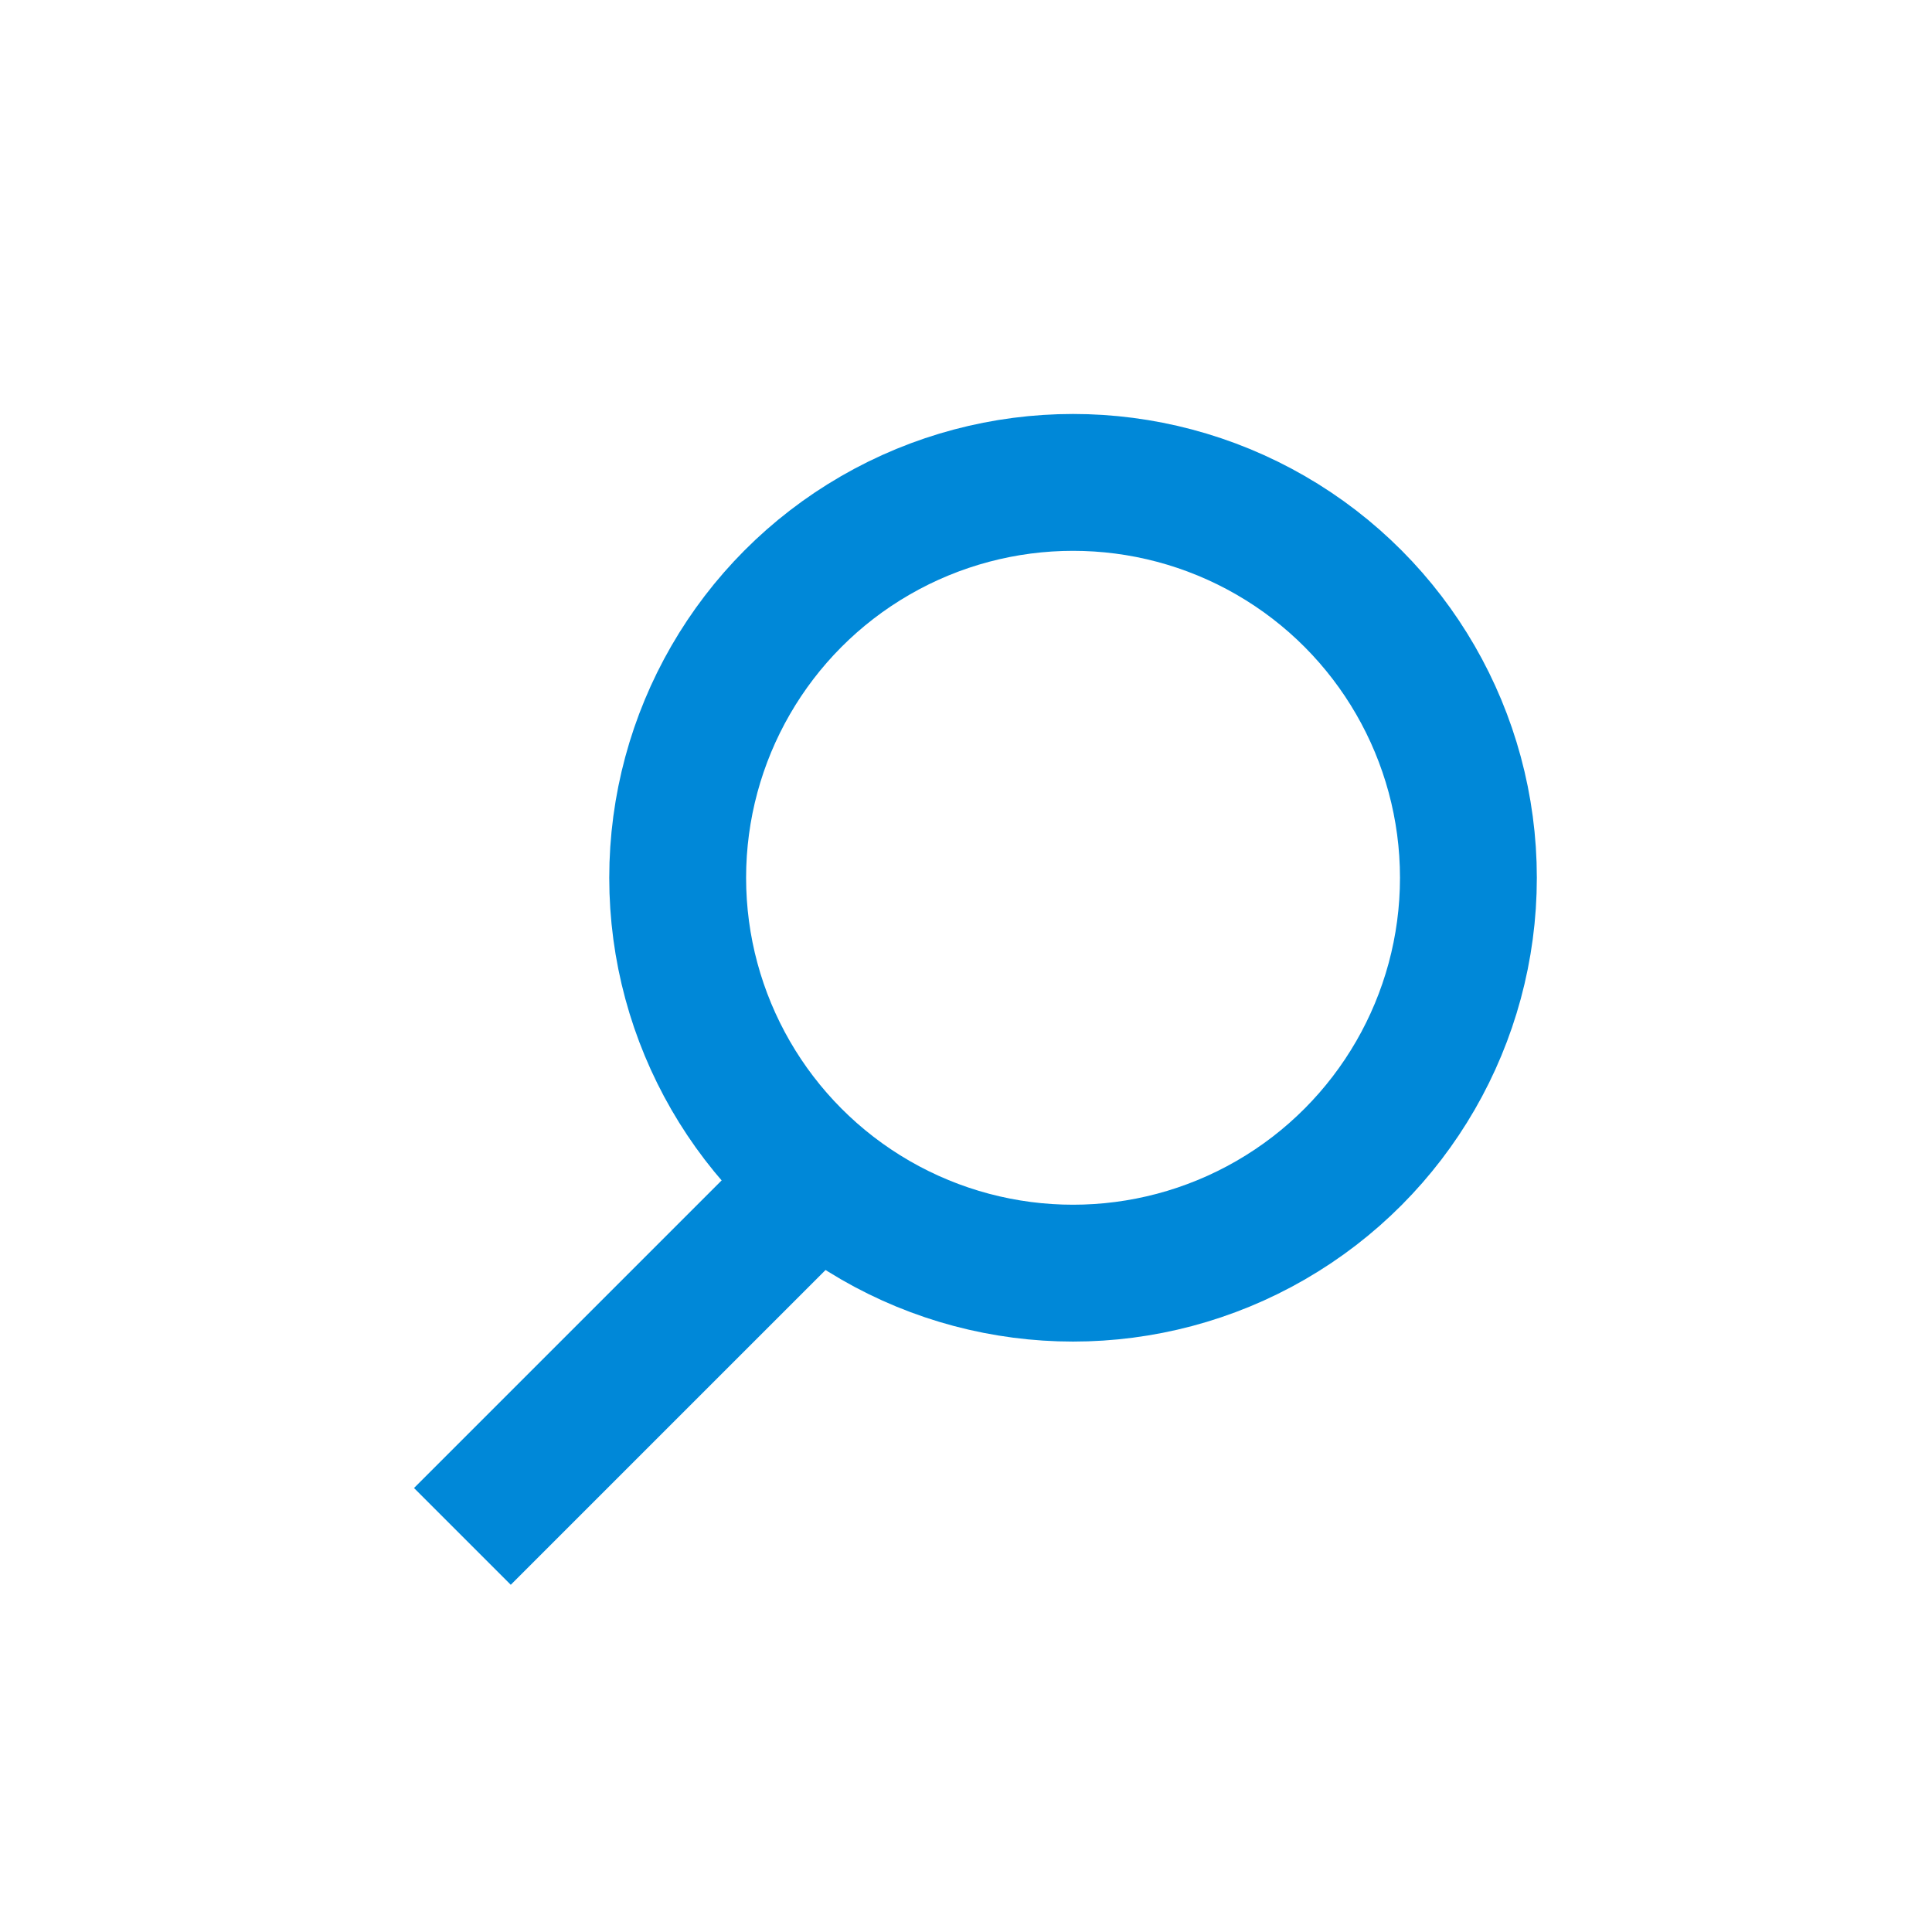 <?xml version="1.0" encoding="UTF-8"?> <svg xmlns="http://www.w3.org/2000/svg" width="42" height="42" viewBox="0 0 42 42" fill="none"> <circle cx="23.327" cy="19.082" r="8.595" stroke="#0088D8" stroke-width="2.975"></circle> <line x1="17.481" y1="25.971" x2="10.052" y2="33.4" stroke="#0088D8" stroke-width="2.975"></line> </svg> 